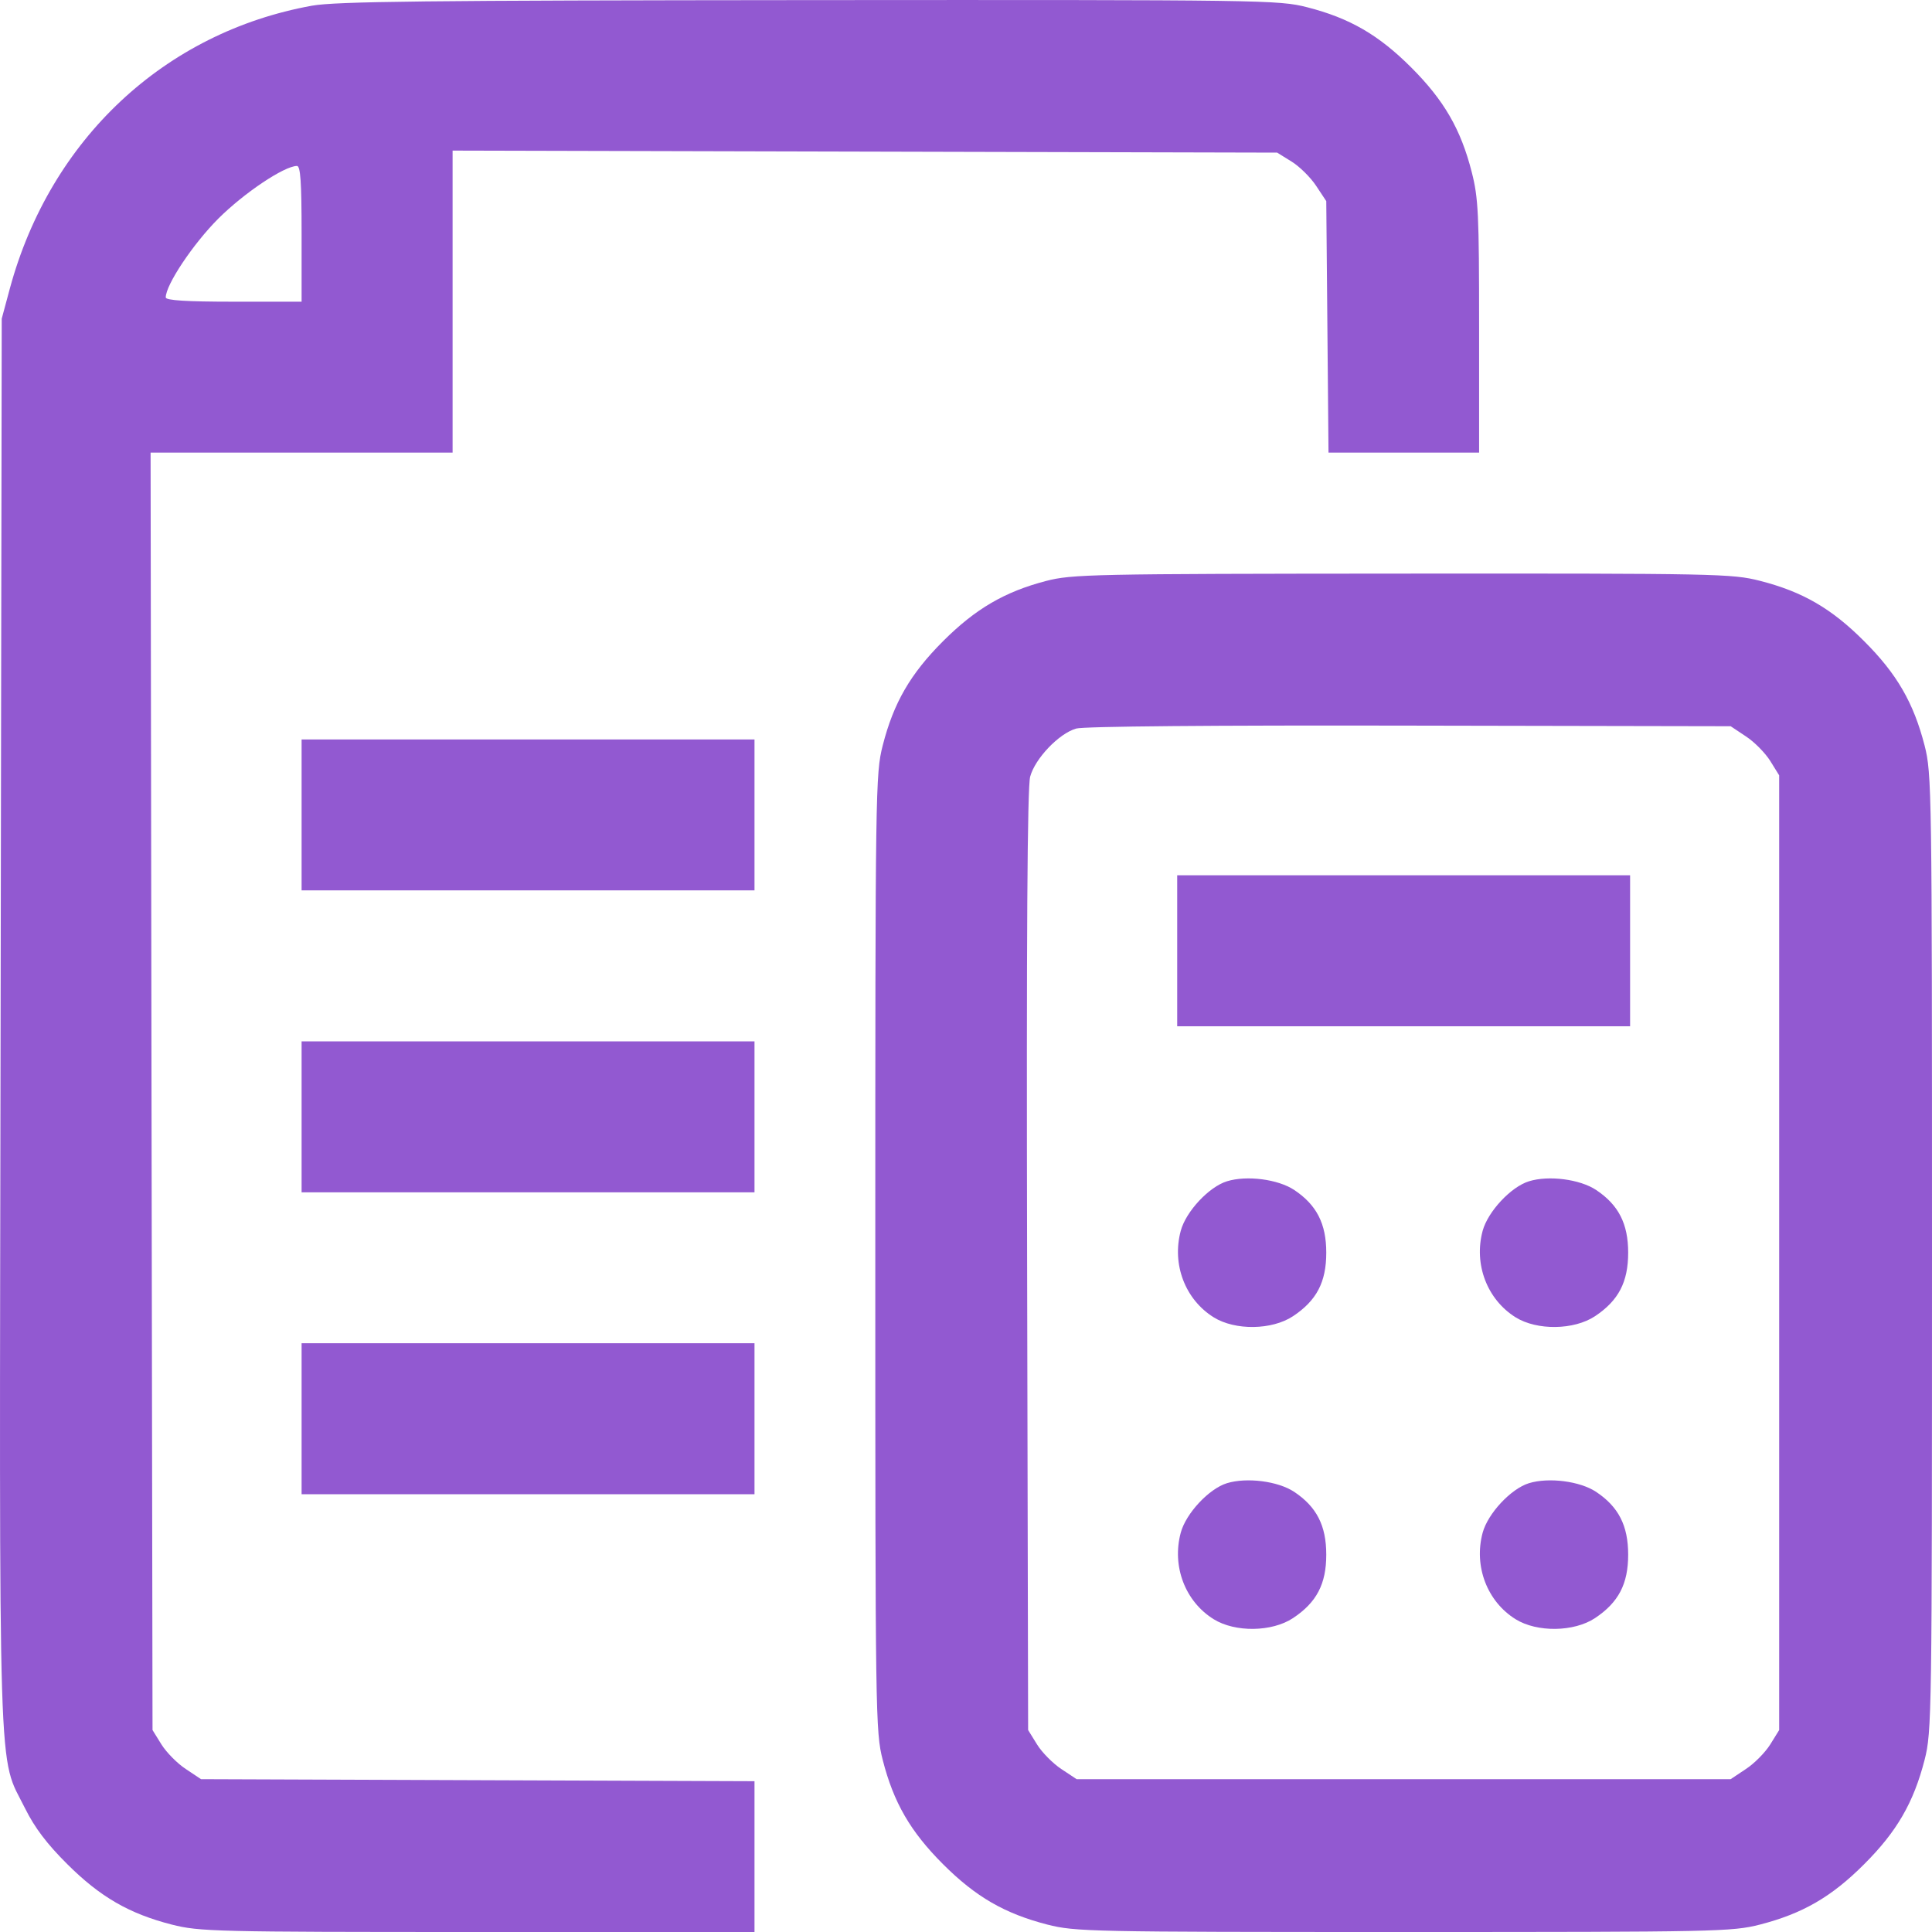 <?xml version="1.0" encoding="UTF-8"?> <svg xmlns="http://www.w3.org/2000/svg" width="19" height="19" viewBox="0 0 19 19" fill="none"> <path fill-rule="evenodd" clip-rule="evenodd" d="M3.068 0.056C1.618 0.318 0.495 1.369 0.097 2.837L0.017 3.134L0.006 10.056C-0.007 17.762 -0.023 17.241 0.247 17.785C0.342 17.976 0.462 18.134 0.662 18.333C0.985 18.655 1.271 18.82 1.689 18.927C1.962 18.996 2.109 19 4.698 19H7.42V18.259V17.517L4.698 17.507L1.977 17.497L1.827 17.397C1.744 17.343 1.637 17.234 1.588 17.156L1.5 17.014L1.49 10.733L1.481 4.451H2.966H4.451V2.966V1.481L8.506 1.491L12.56 1.501L12.702 1.589C12.78 1.637 12.889 1.745 12.943 1.827L13.043 1.978L13.054 3.214L13.065 4.451H13.806H14.546V3.214C14.546 2.103 14.539 1.947 14.473 1.69C14.366 1.271 14.201 0.986 13.879 0.664C13.558 0.343 13.273 0.178 12.854 0.071C12.575 -0 12.432 -0.002 7.961 0.001C4.182 0.004 3.304 0.014 3.068 0.056ZM2.966 2.299V2.967H2.298C1.833 2.967 1.63 2.954 1.63 2.925C1.63 2.801 1.899 2.398 2.148 2.149C2.4 1.898 2.793 1.634 2.92 1.632C2.955 1.631 2.966 1.788 2.966 2.299ZM10.285 5.714C9.879 5.82 9.591 5.989 9.274 6.306C8.953 6.627 8.788 6.912 8.681 7.331C8.61 7.609 8.608 7.759 8.608 12.319C8.608 16.88 8.61 17.03 8.681 17.308C8.788 17.727 8.953 18.012 9.274 18.333C9.596 18.655 9.881 18.819 10.3 18.927C10.575 18.997 10.721 19 13.804 19C16.886 19 17.033 18.997 17.308 18.927C17.727 18.819 18.012 18.655 18.333 18.333C18.655 18.012 18.819 17.727 18.927 17.308C18.998 17.03 19 16.88 19 12.319C19 7.759 18.998 7.609 18.927 7.331C18.819 6.912 18.655 6.627 18.333 6.306C18.012 5.984 17.727 5.819 17.308 5.712C17.033 5.642 16.89 5.639 13.789 5.641C10.729 5.643 10.542 5.647 10.285 5.714ZM17.17 7.242C17.253 7.296 17.36 7.405 17.409 7.483L17.497 7.625V12.319V17.014L17.409 17.156C17.36 17.234 17.253 17.343 17.17 17.397L17.02 17.497H13.804H10.588L10.437 17.397C10.355 17.343 10.247 17.234 10.199 17.156L10.111 17.014L10.101 12.4C10.094 9.214 10.103 7.74 10.131 7.638C10.179 7.46 10.413 7.214 10.583 7.165C10.657 7.143 11.935 7.132 13.862 7.136L17.02 7.142L17.17 7.242ZM2.966 8.014V8.756H5.193H7.42V8.014V7.272H5.193H2.966V8.014ZM11.577 9.35V10.093H13.804H16.031V9.35V8.608H13.804H11.577V9.35ZM2.966 10.983V11.726H5.193H7.42V10.983V10.241H5.193H2.966V10.983ZM12.067 11.617C11.89 11.671 11.663 11.914 11.612 12.104C11.523 12.434 11.655 12.78 11.936 12.955C12.147 13.086 12.509 13.081 12.716 12.944C12.948 12.79 13.043 12.609 13.043 12.319C13.043 12.034 12.948 11.849 12.727 11.702C12.568 11.597 12.262 11.557 12.067 11.617ZM15.037 11.617C14.86 11.671 14.633 11.914 14.581 12.104C14.492 12.434 14.625 12.78 14.905 12.955C15.116 13.086 15.479 13.081 15.686 12.944C15.917 12.79 16.012 12.609 16.012 12.319C16.012 12.034 15.917 11.849 15.696 11.702C15.537 11.597 15.231 11.557 15.037 11.617ZM2.966 13.953V14.695H5.193H7.42V13.953V13.21H5.193H2.966V13.953ZM12.067 14.586C11.89 14.64 11.663 14.883 11.612 15.073C11.523 15.403 11.655 15.75 11.936 15.924C12.147 16.055 12.509 16.05 12.716 15.913C12.948 15.759 13.043 15.578 13.043 15.289C13.043 15.003 12.948 14.818 12.727 14.671C12.568 14.566 12.262 14.527 12.067 14.586ZM15.037 14.586C14.86 14.64 14.633 14.883 14.581 15.073C14.492 15.403 14.625 15.75 14.905 15.924C15.116 16.055 15.479 16.05 15.686 15.913C15.917 15.759 16.012 15.578 16.012 15.289C16.012 15.003 15.917 14.818 15.696 14.671C15.537 14.566 15.231 14.527 15.037 14.586Z" fill="#9259D1"></path> </svg> 